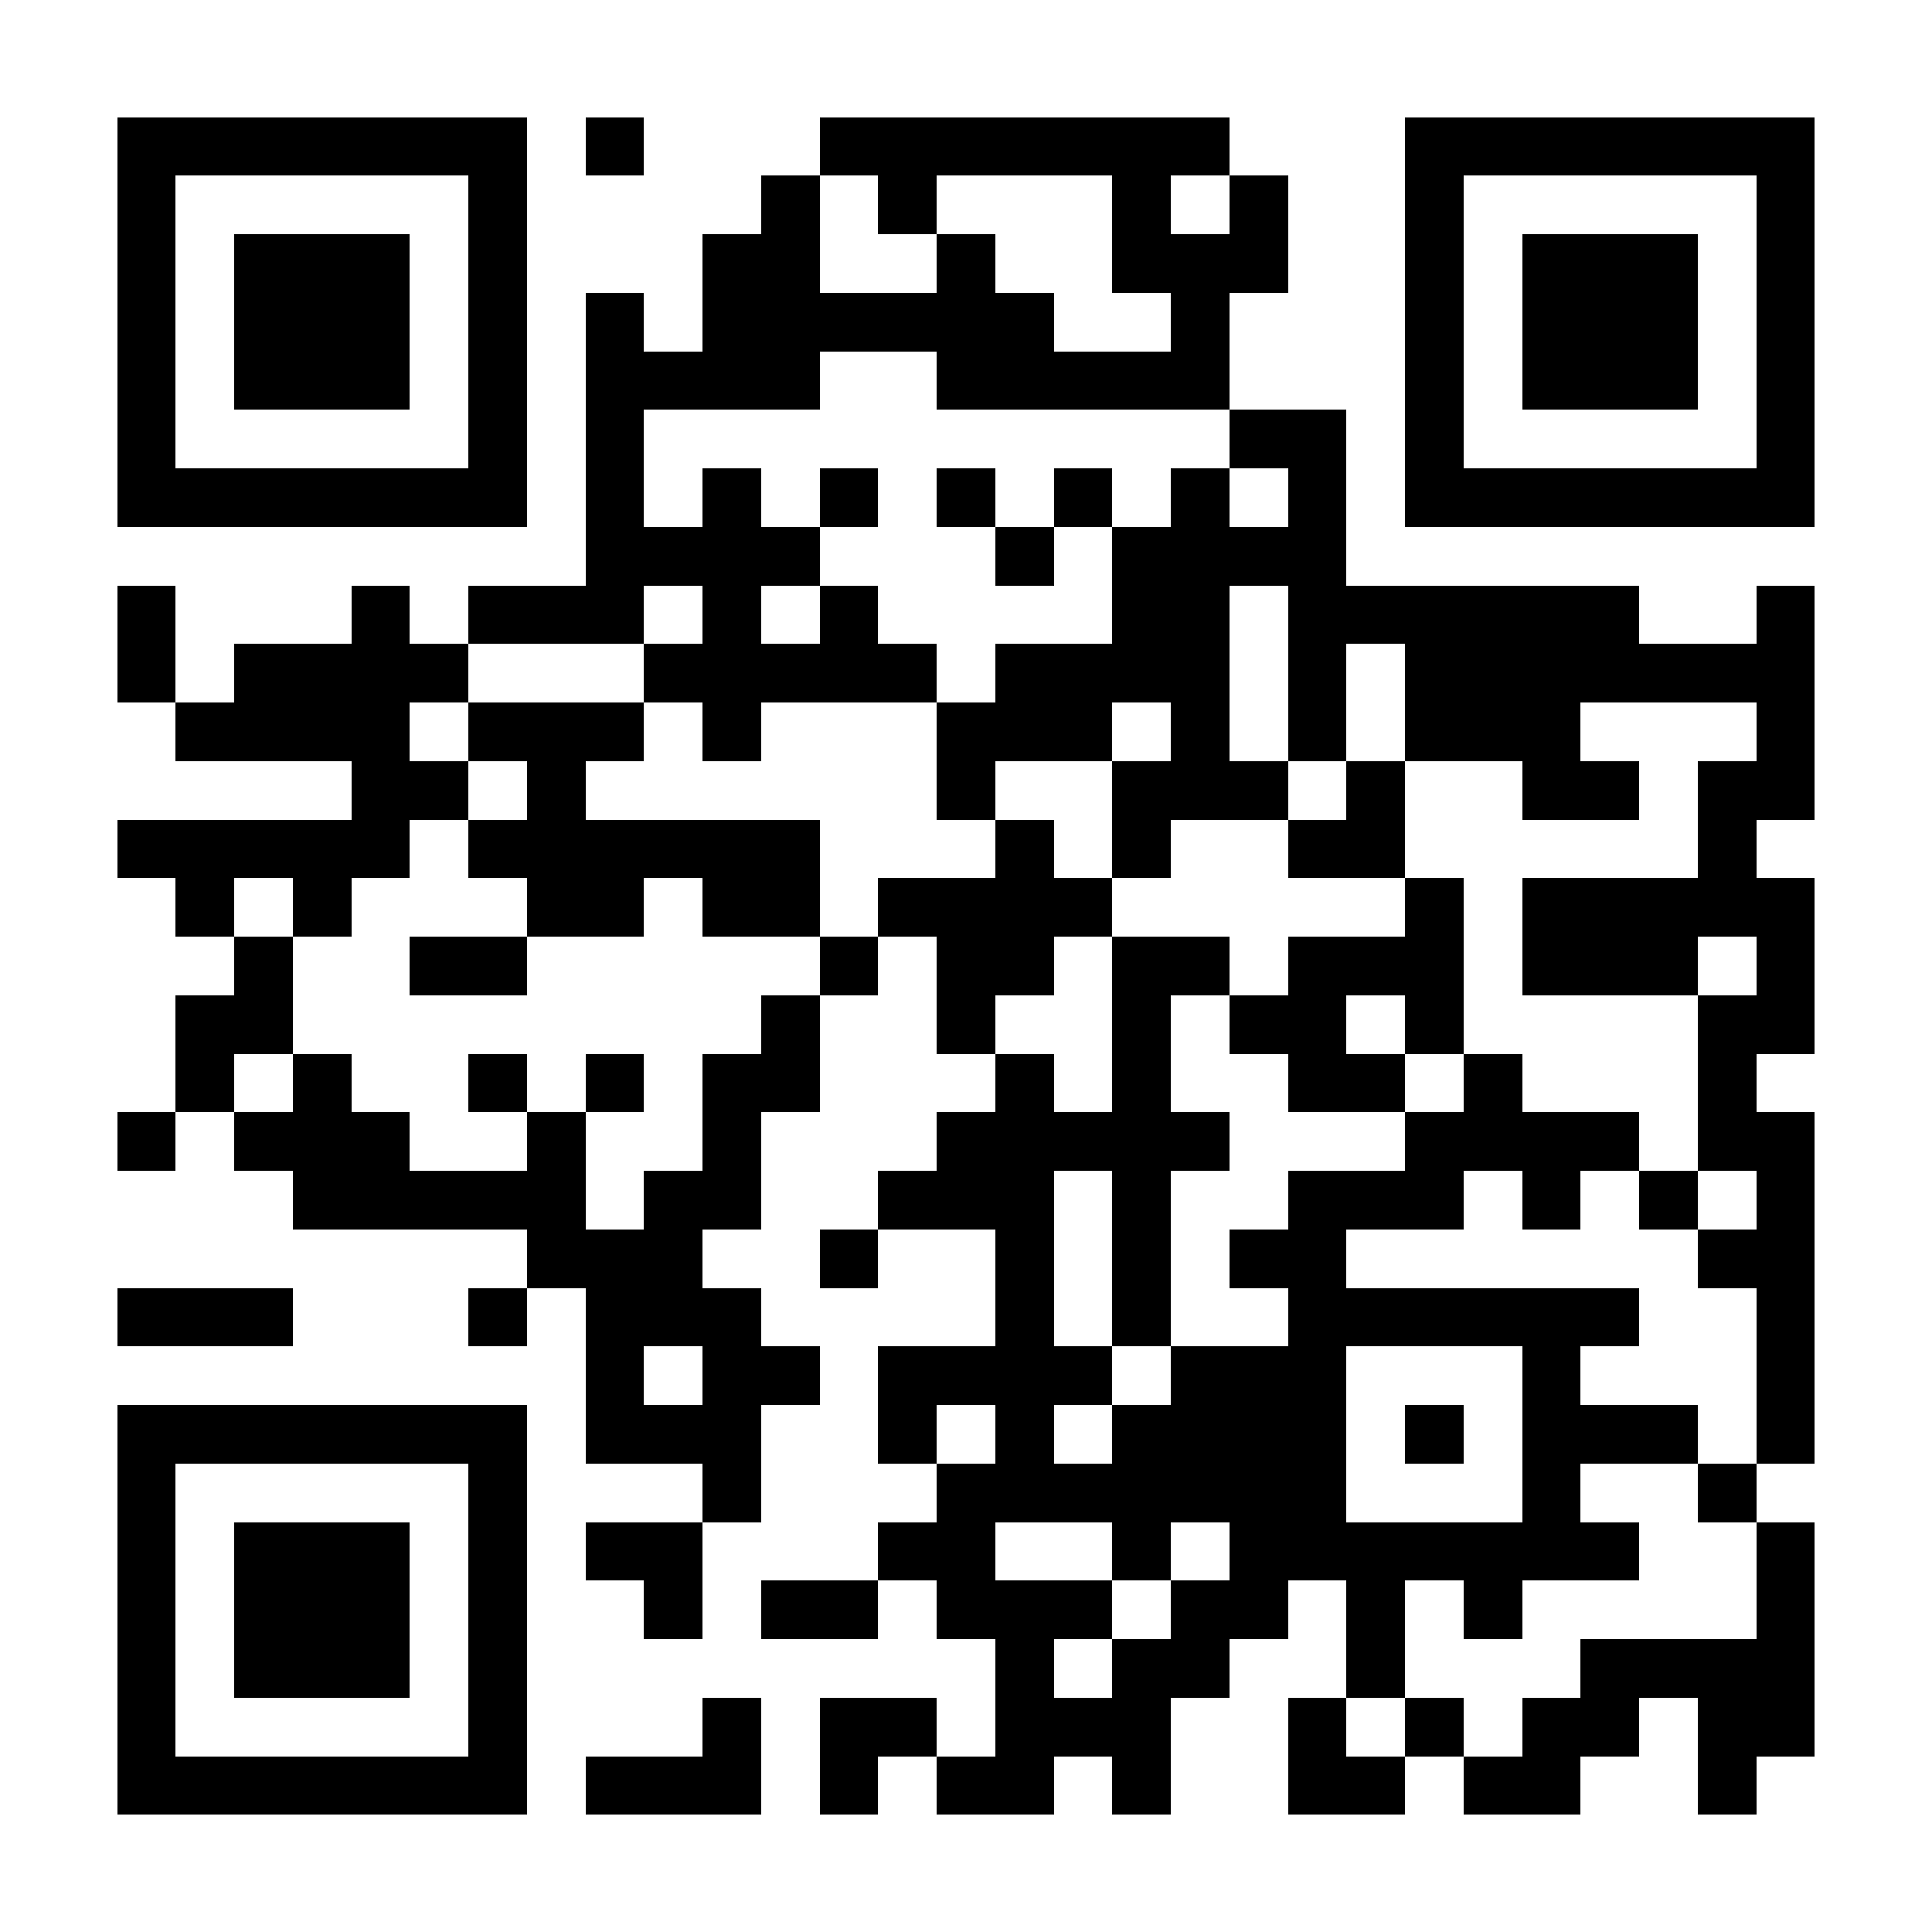 <?xml version="1.0" encoding="UTF-8"?>
<!DOCTYPE svg PUBLIC '-//W3C//DTD SVG 1.0//EN'
          'http://www.w3.org/TR/2001/REC-SVG-20010904/DTD/svg10.dtd'>
<svg fill="#fff" height="33" shape-rendering="crispEdges" style="fill: #fff;" viewBox="0 0 33 33" width="33" xmlns="http://www.w3.org/2000/svg" xmlns:xlink="http://www.w3.org/1999/xlink"
><path d="M0 0h33v33H0z"
  /><path d="M2 2.5h7m1 0h1m3 0h7m3 0h7M2 3.5h1m5 0h1m4 0h1m1 0h1m3 0h1m1 0h1m2 0h1m5 0h1M2 4.5h1m1 0h3m1 0h1m3 0h2m2 0h1m2 0h3m2 0h1m1 0h3m1 0h1M2 5.5h1m1 0h3m1 0h1m1 0h1m1 0h6m2 0h1m3 0h1m1 0h3m1 0h1M2 6.5h1m1 0h3m1 0h1m1 0h4m2 0h5m3 0h1m1 0h3m1 0h1M2 7.5h1m5 0h1m1 0h1m10 0h2m1 0h1m5 0h1M2 8.5h7m1 0h1m1 0h1m1 0h1m1 0h1m1 0h1m1 0h1m1 0h1m1 0h7M10 9.5h4m3 0h1m1 0h4M2 10.5h1m3 0h1m1 0h3m1 0h1m1 0h1m4 0h2m1 0h6m2 0h1M2 11.5h1m1 0h4m3 0h5m1 0h4m1 0h1m1 0h7M3 12.5h4m1 0h3m1 0h1m3 0h3m1 0h1m1 0h1m1 0h3m3 0h1M6 13.5h2m1 0h1m6 0h1m2 0h3m1 0h1m2 0h2m1 0h2M2 14.5h5m1 0h6m3 0h1m1 0h1m2 0h2m5 0h1M3 15.5h1m1 0h1m3 0h2m1 0h2m1 0h4m5 0h1m1 0h5M4 16.5h1m2 0h2m5 0h1m1 0h2m1 0h2m1 0h3m1 0h3m1 0h1M3 17.5h2m8 0h1m2 0h1m2 0h1m1 0h2m1 0h1m4 0h2M3 18.5h1m1 0h1m2 0h1m1 0h1m1 0h2m3 0h1m1 0h1m2 0h2m1 0h1m3 0h1M2 19.5h1m1 0h3m2 0h1m2 0h1m3 0h5m3 0h4m1 0h2M5 20.5h5m1 0h2m2 0h3m1 0h1m2 0h3m1 0h1m1 0h1m1 0h1M9 21.5h3m2 0h1m2 0h1m1 0h1m1 0h2m6 0h2M2 22.5h3m3 0h1m1 0h3m4 0h1m1 0h1m2 0h6m2 0h1M10 23.5h1m1 0h2m1 0h4m1 0h3m3 0h1m3 0h1M2 24.5h7m1 0h3m2 0h1m1 0h1m1 0h4m1 0h1m1 0h3m1 0h1M2 25.5h1m5 0h1m3 0h1m3 0h7m3 0h1m2 0h1M2 26.5h1m1 0h3m1 0h1m1 0h2m3 0h2m2 0h1m1 0h7m2 0h1M2 27.5h1m1 0h3m1 0h1m2 0h1m1 0h2m1 0h3m1 0h2m1 0h1m1 0h1m4 0h1M2 28.5h1m1 0h3m1 0h1m8 0h1m1 0h2m2 0h1m3 0h4M2 29.5h1m5 0h1m3 0h1m1 0h2m1 0h3m2 0h1m1 0h1m1 0h2m1 0h2M2 30.5h7m1 0h3m1 0h1m1 0h2m1 0h1m2 0h2m1 0h2m2 0h1" stroke="#000"
/></svg
>
